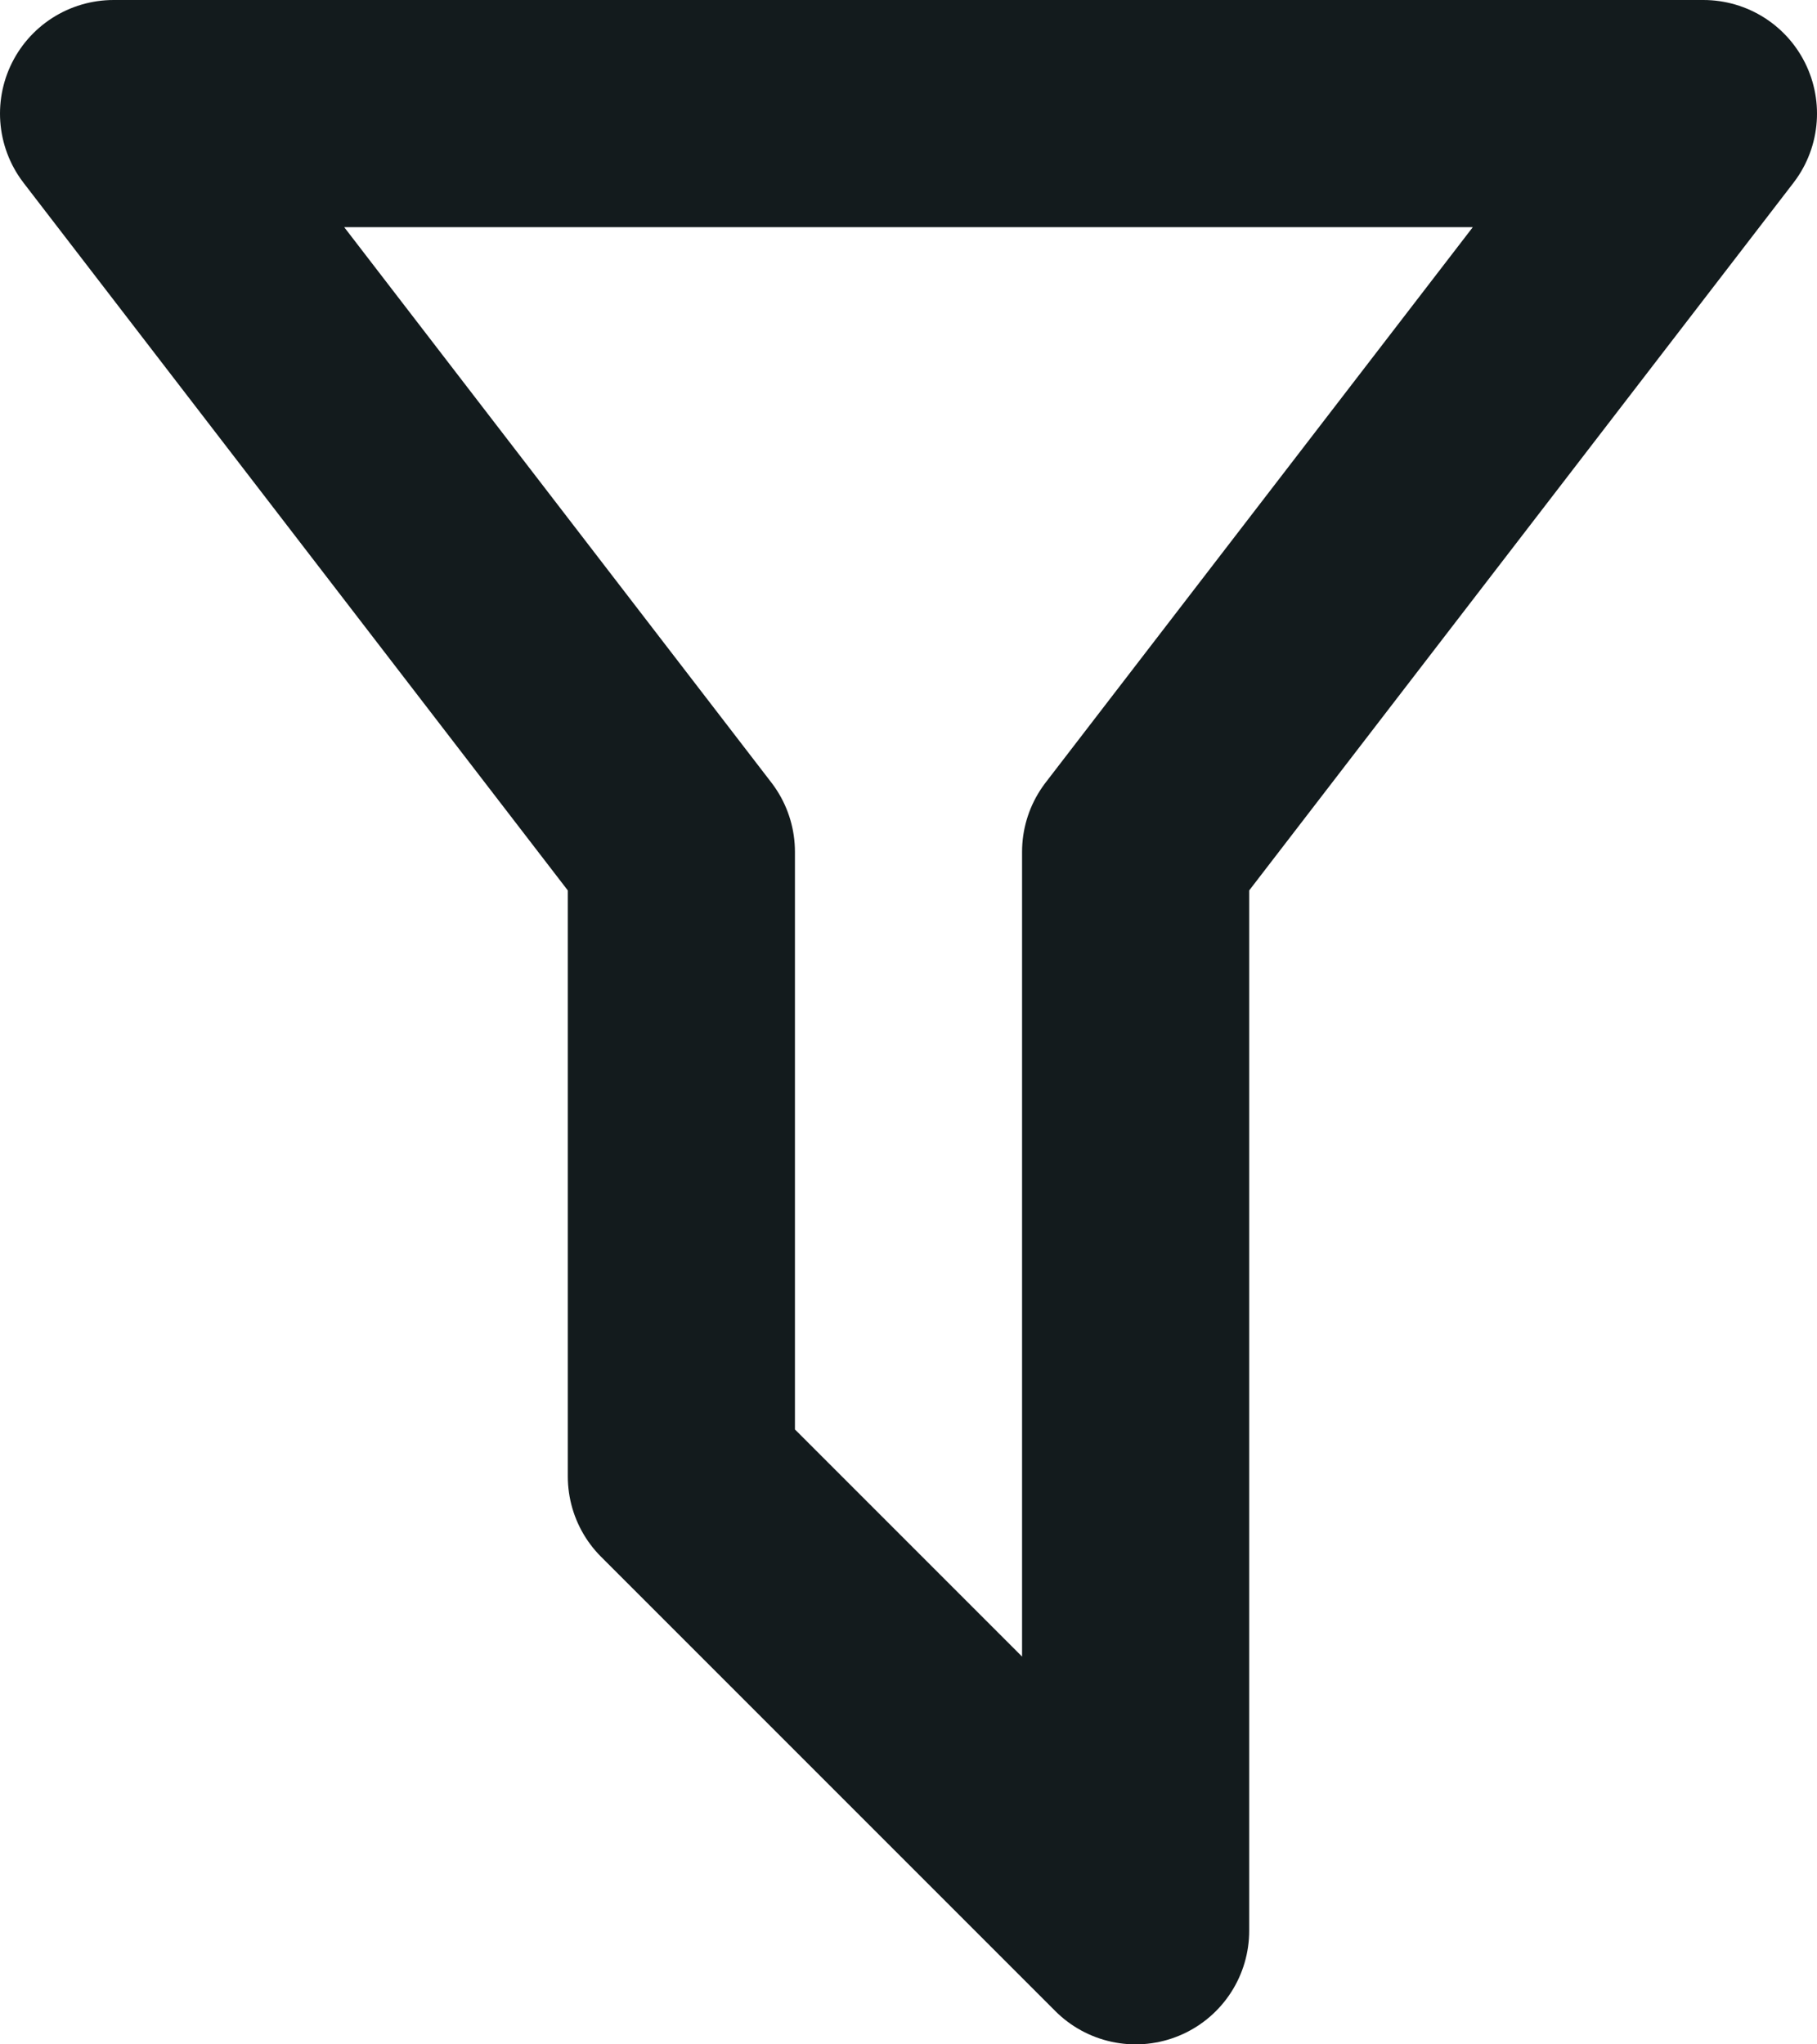<svg width="16" height="18" viewBox="0 0 16 18" fill="none" xmlns="http://www.w3.org/2000/svg">
<path d="M1 1H15L10 7.5V17L6 13V7.5L1 1Z" stroke="#131B1D" stroke-width="2" stroke-linecap="round" stroke-linejoin="round"/>
</svg>
